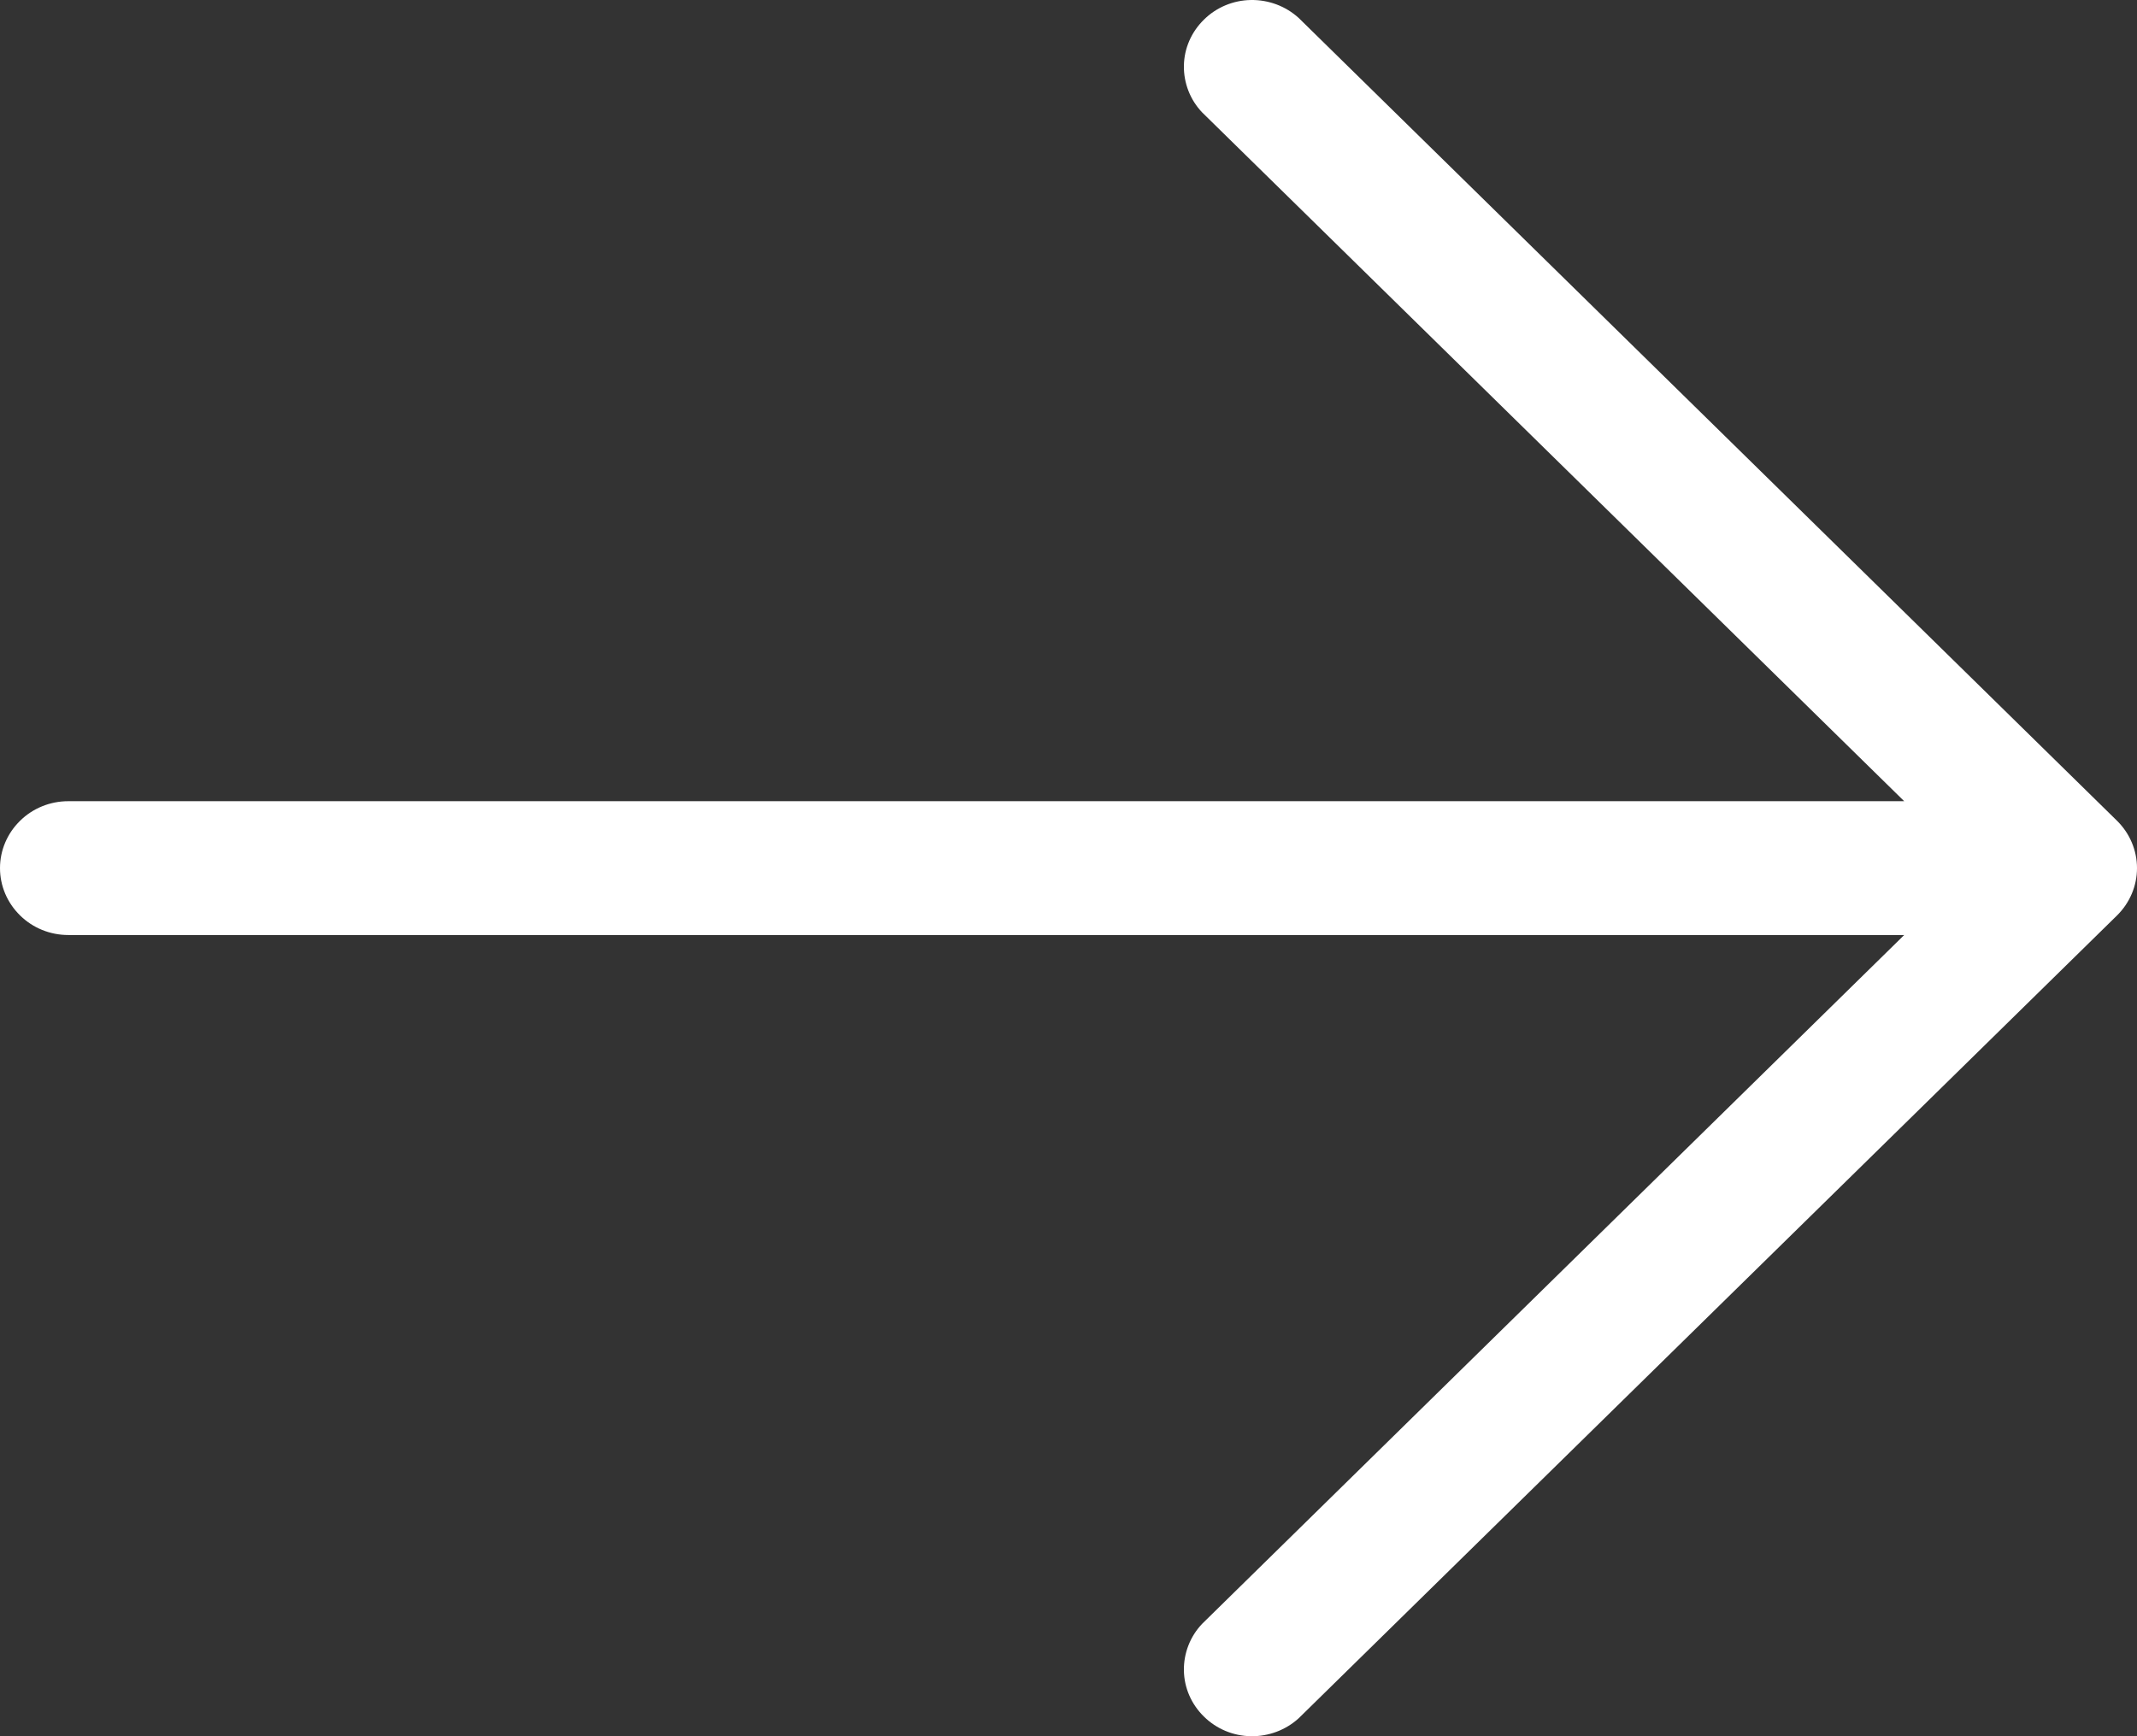 <svg width="16" height="13" viewBox="0 0 16 13" fill="none" xmlns="http://www.w3.org/2000/svg">
<rect x="0" y="0" width="16" height="13" fill="#333333" stroke="none"/>
<path d="M9.723 0.134L15.851 6.146C15.946 6.24 16 6.367 16 6.5C16 6.633 15.946 6.76 15.851 6.854L9.723 12.866C9.626 12.954 9.498 13.002 9.366 13C9.233 12.998 9.107 12.945 9.014 12.853C8.92 12.761 8.866 12.638 8.864 12.508C8.862 12.378 8.911 12.252 9.001 12.158L14.257 7.001L0.511 7.001C0.375 7.001 0.245 6.948 0.15 6.854C0.054 6.76 -2.78316e-07 6.633 -2.84124e-07 6.5C-2.89932e-07 6.367 0.054 6.24 0.15 6.146C0.245 6.052 0.375 5.999 0.511 5.999L14.257 5.999L9.001 0.842C8.911 0.748 8.862 0.622 8.864 0.492C8.866 0.362 8.92 0.239 9.014 0.147C9.107 0.055 9.233 0.002 9.366 7.87456e-05C9.498 -0.002 9.626 0.046 9.723 0.134Z" fill="white"/>
</svg>
